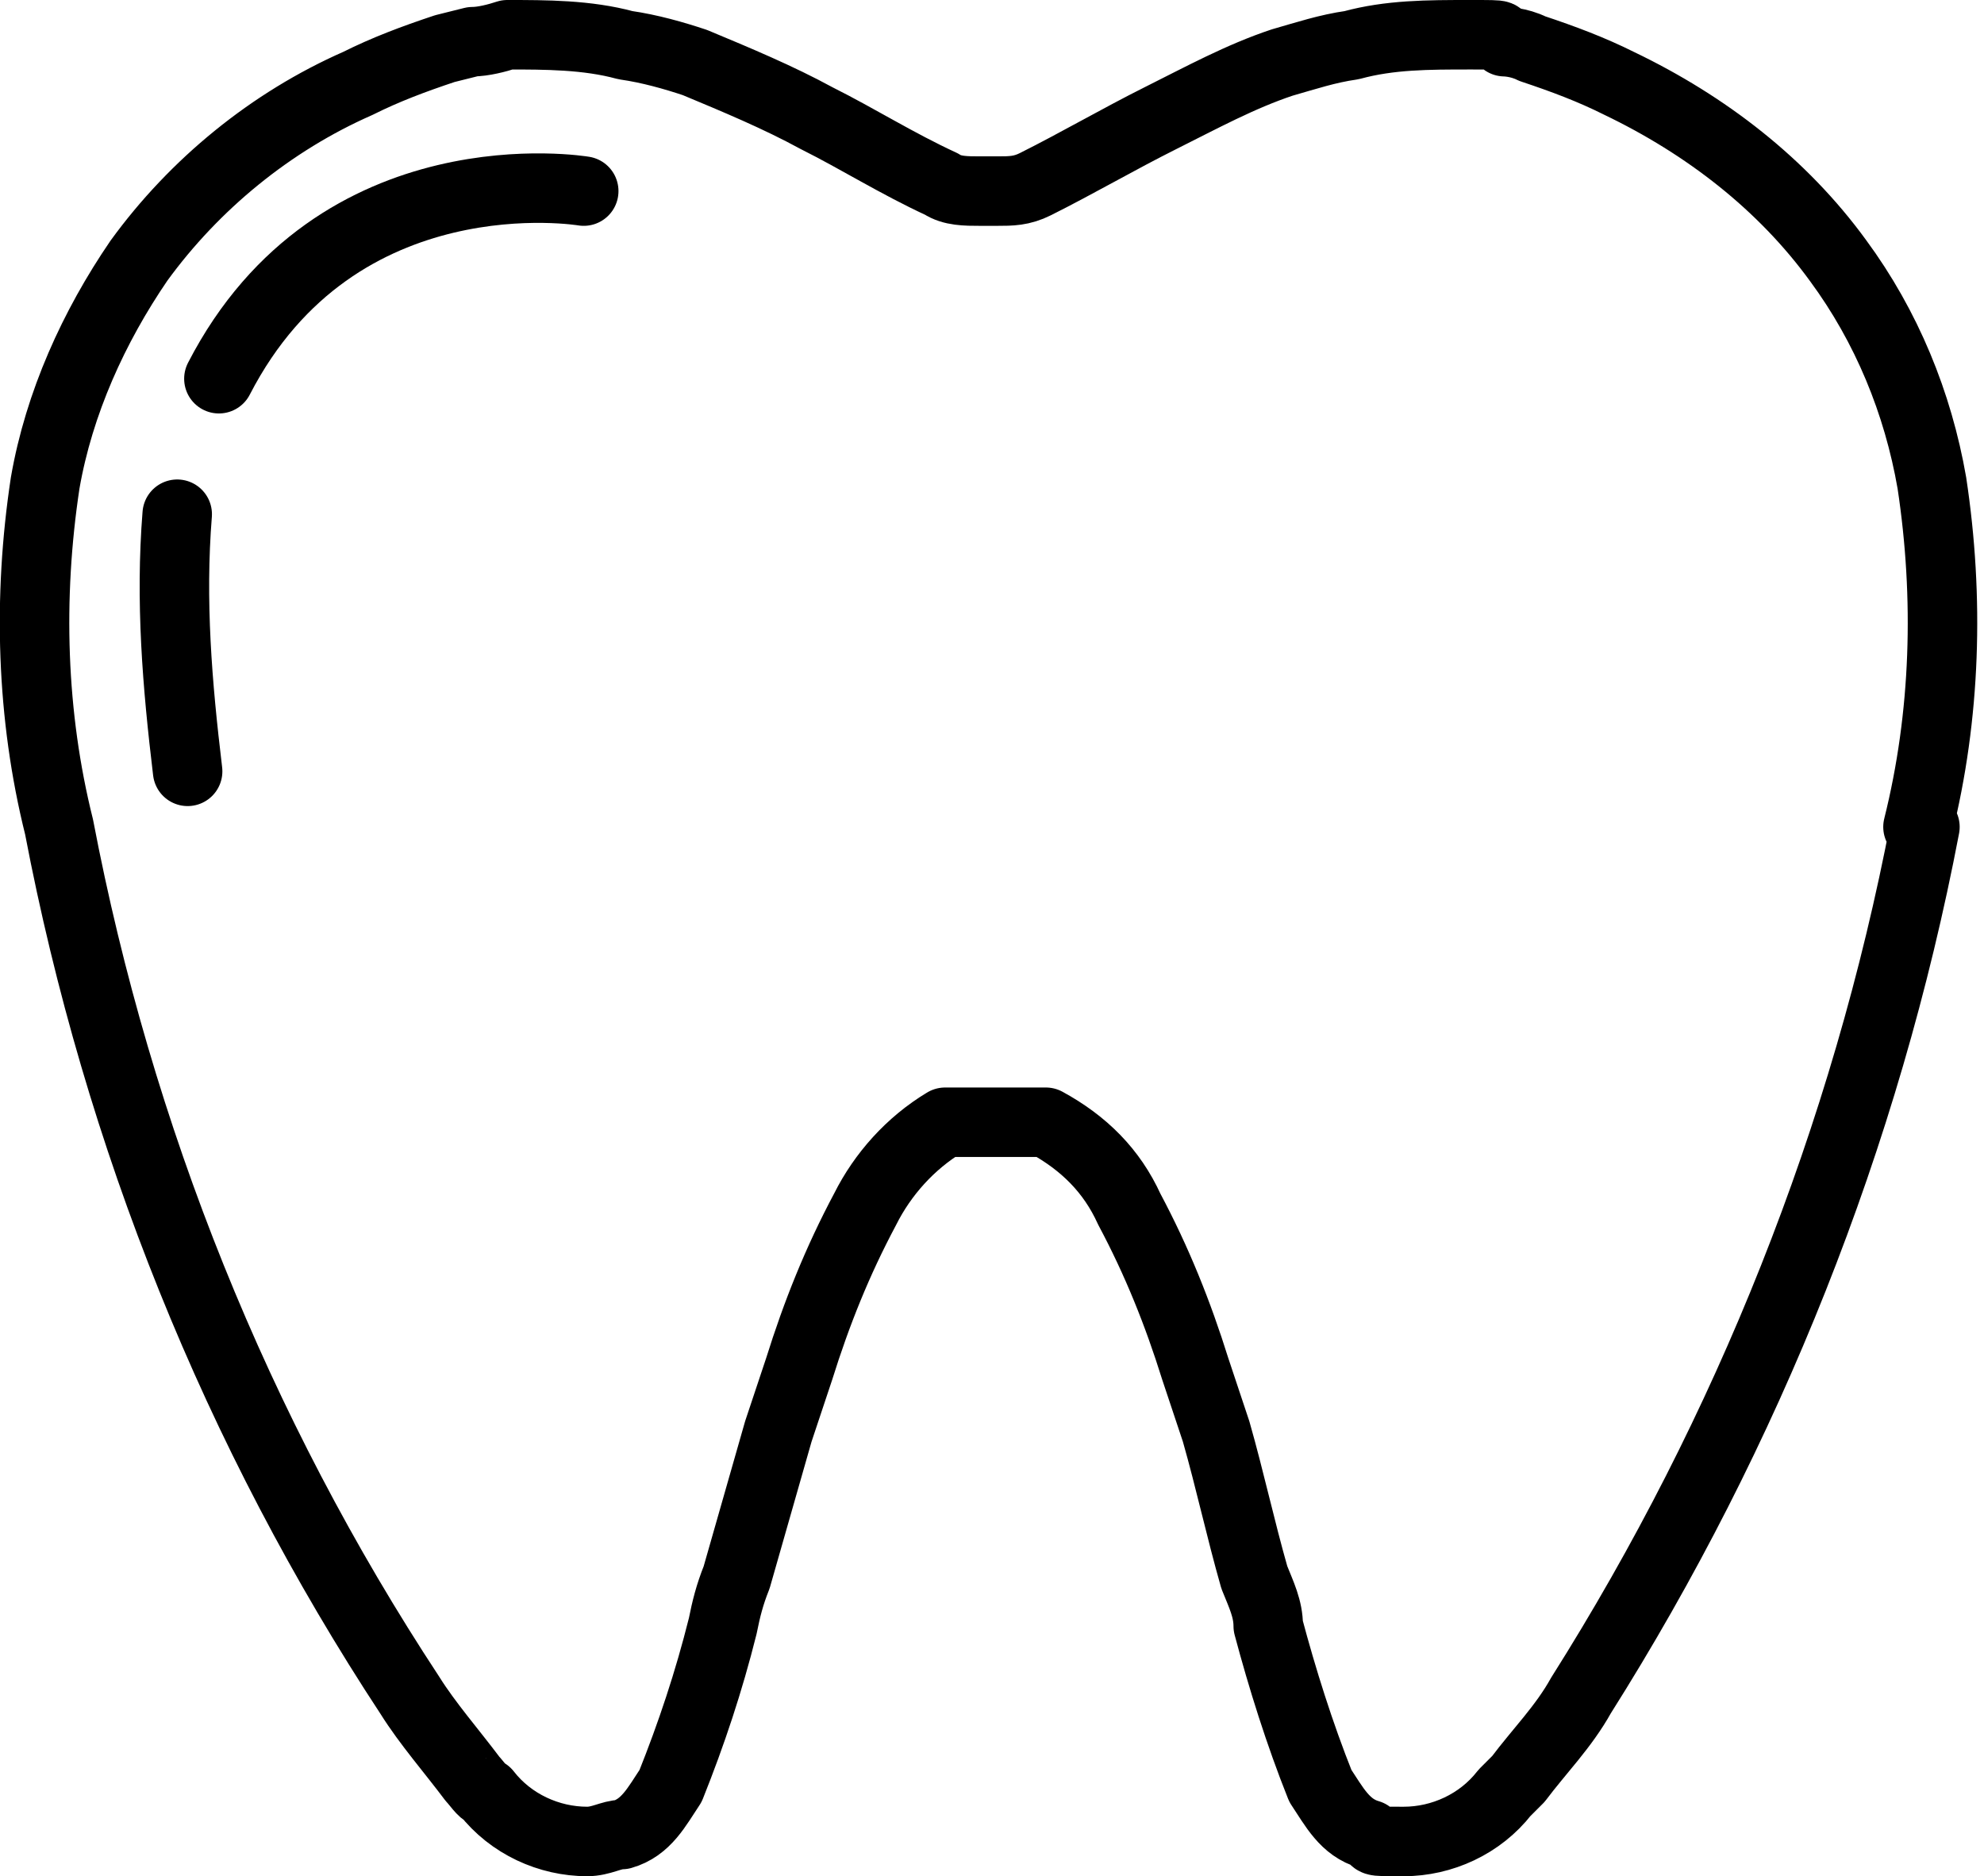 <?xml version="1.0" encoding="UTF-8"?>
<svg xmlns="http://www.w3.org/2000/svg" id="Layer_1" version="1.1" viewBox="0 0 57.1 54">
  <defs>
    <style>
      .st0 {
        fill: none;
        stroke: #000;
        stroke-linecap: round;
        stroke-linejoin: round;
        stroke-width: 2px;
      }
    </style>
  </defs>
  <g id="Group_79">
    <g id="Group_75">
      <path id="Path_630" class="st0" d="M55.4,23.8c-1.7,8.9-5.1,17.4-9.9,25-.5.9-1.2,1.6-1.8,2.4l-.4.4c-.7.9-1.8,1.4-2.9,1.4s-.7,0-1-.2c-.7-.2-1-.8-1.4-1.4-.6-1.5-1.1-3.1-1.5-4.6,0-.5-.2-.9-.4-1.4h0c-.4-1.4-.7-2.8-1.1-4.2-.2-.6-.4-1.2-.6-1.8-.5-1.6-1.1-3.1-1.9-4.6-.5-1.1-1.3-1.9-2.4-2.5h-2.9c-1,.6-1.8,1.5-2.3,2.5-.8,1.5-1.4,3-1.9,4.6-.2.6-.4,1.2-.6,1.8-.4,1.4-.8,2.8-1.2,4.2h0c-.2.5-.3.9-.4,1.4-.4,1.6-.9,3.1-1.5,4.6-.4.6-.7,1.2-1.4,1.4-.3,0-.6.2-1,.2-1.1,0-2.2-.5-2.9-1.4-.1,0-.3-.3-.4-.4-.6-.8-1.3-1.6-1.8-2.4C6.8,41.2,3.4,32.7,1.7,23.8c-.8-3.2-.9-6.6-.4-9.9.4-2.3,1.4-4.5,2.7-6.4,1.6-2.2,3.8-4,6.3-5.1.8-.4,1.6-.7,2.5-1,.4-.1.8-.2.8-.2.3,0,.7-.1,1-.2,1.1,0,2.3,0,3.4.3.7.1,1.4.3,2,.5,1.2.5,2.4,1,3.5,1.6,1.2.6,2.3,1.3,3.6,1.9.3.2.7.2,1.1.2h.5c.4,0,.7,0,1.1-.2,1.2-.6,2.4-1.3,3.6-1.9,1.2-.6,2.3-1.2,3.5-1.6.7-.2,1.3-.4,2-.5,1.1-.3,2.2-.3,3.4-.3s.7,0,1,.2c0,0,.4,0,.8.2.9.3,1.7.6,2.5,1,2.5,1.2,4.7,2.9,6.3,5.1,1.4,1.9,2.3,4.1,2.7,6.4.5,3.3.4,6.7-.4,9.9h.2Z"></path>
      <path id="Path_631" class="st0" d="M16.8,5.5s-7.1-1.2-10.5,5.4"></path>
      <path id="Path_632" class="st0" d="M5.1,14.8c-.2,2.5,0,4.9.3,7.4"></path>
    </g>
  </g>
</svg>
